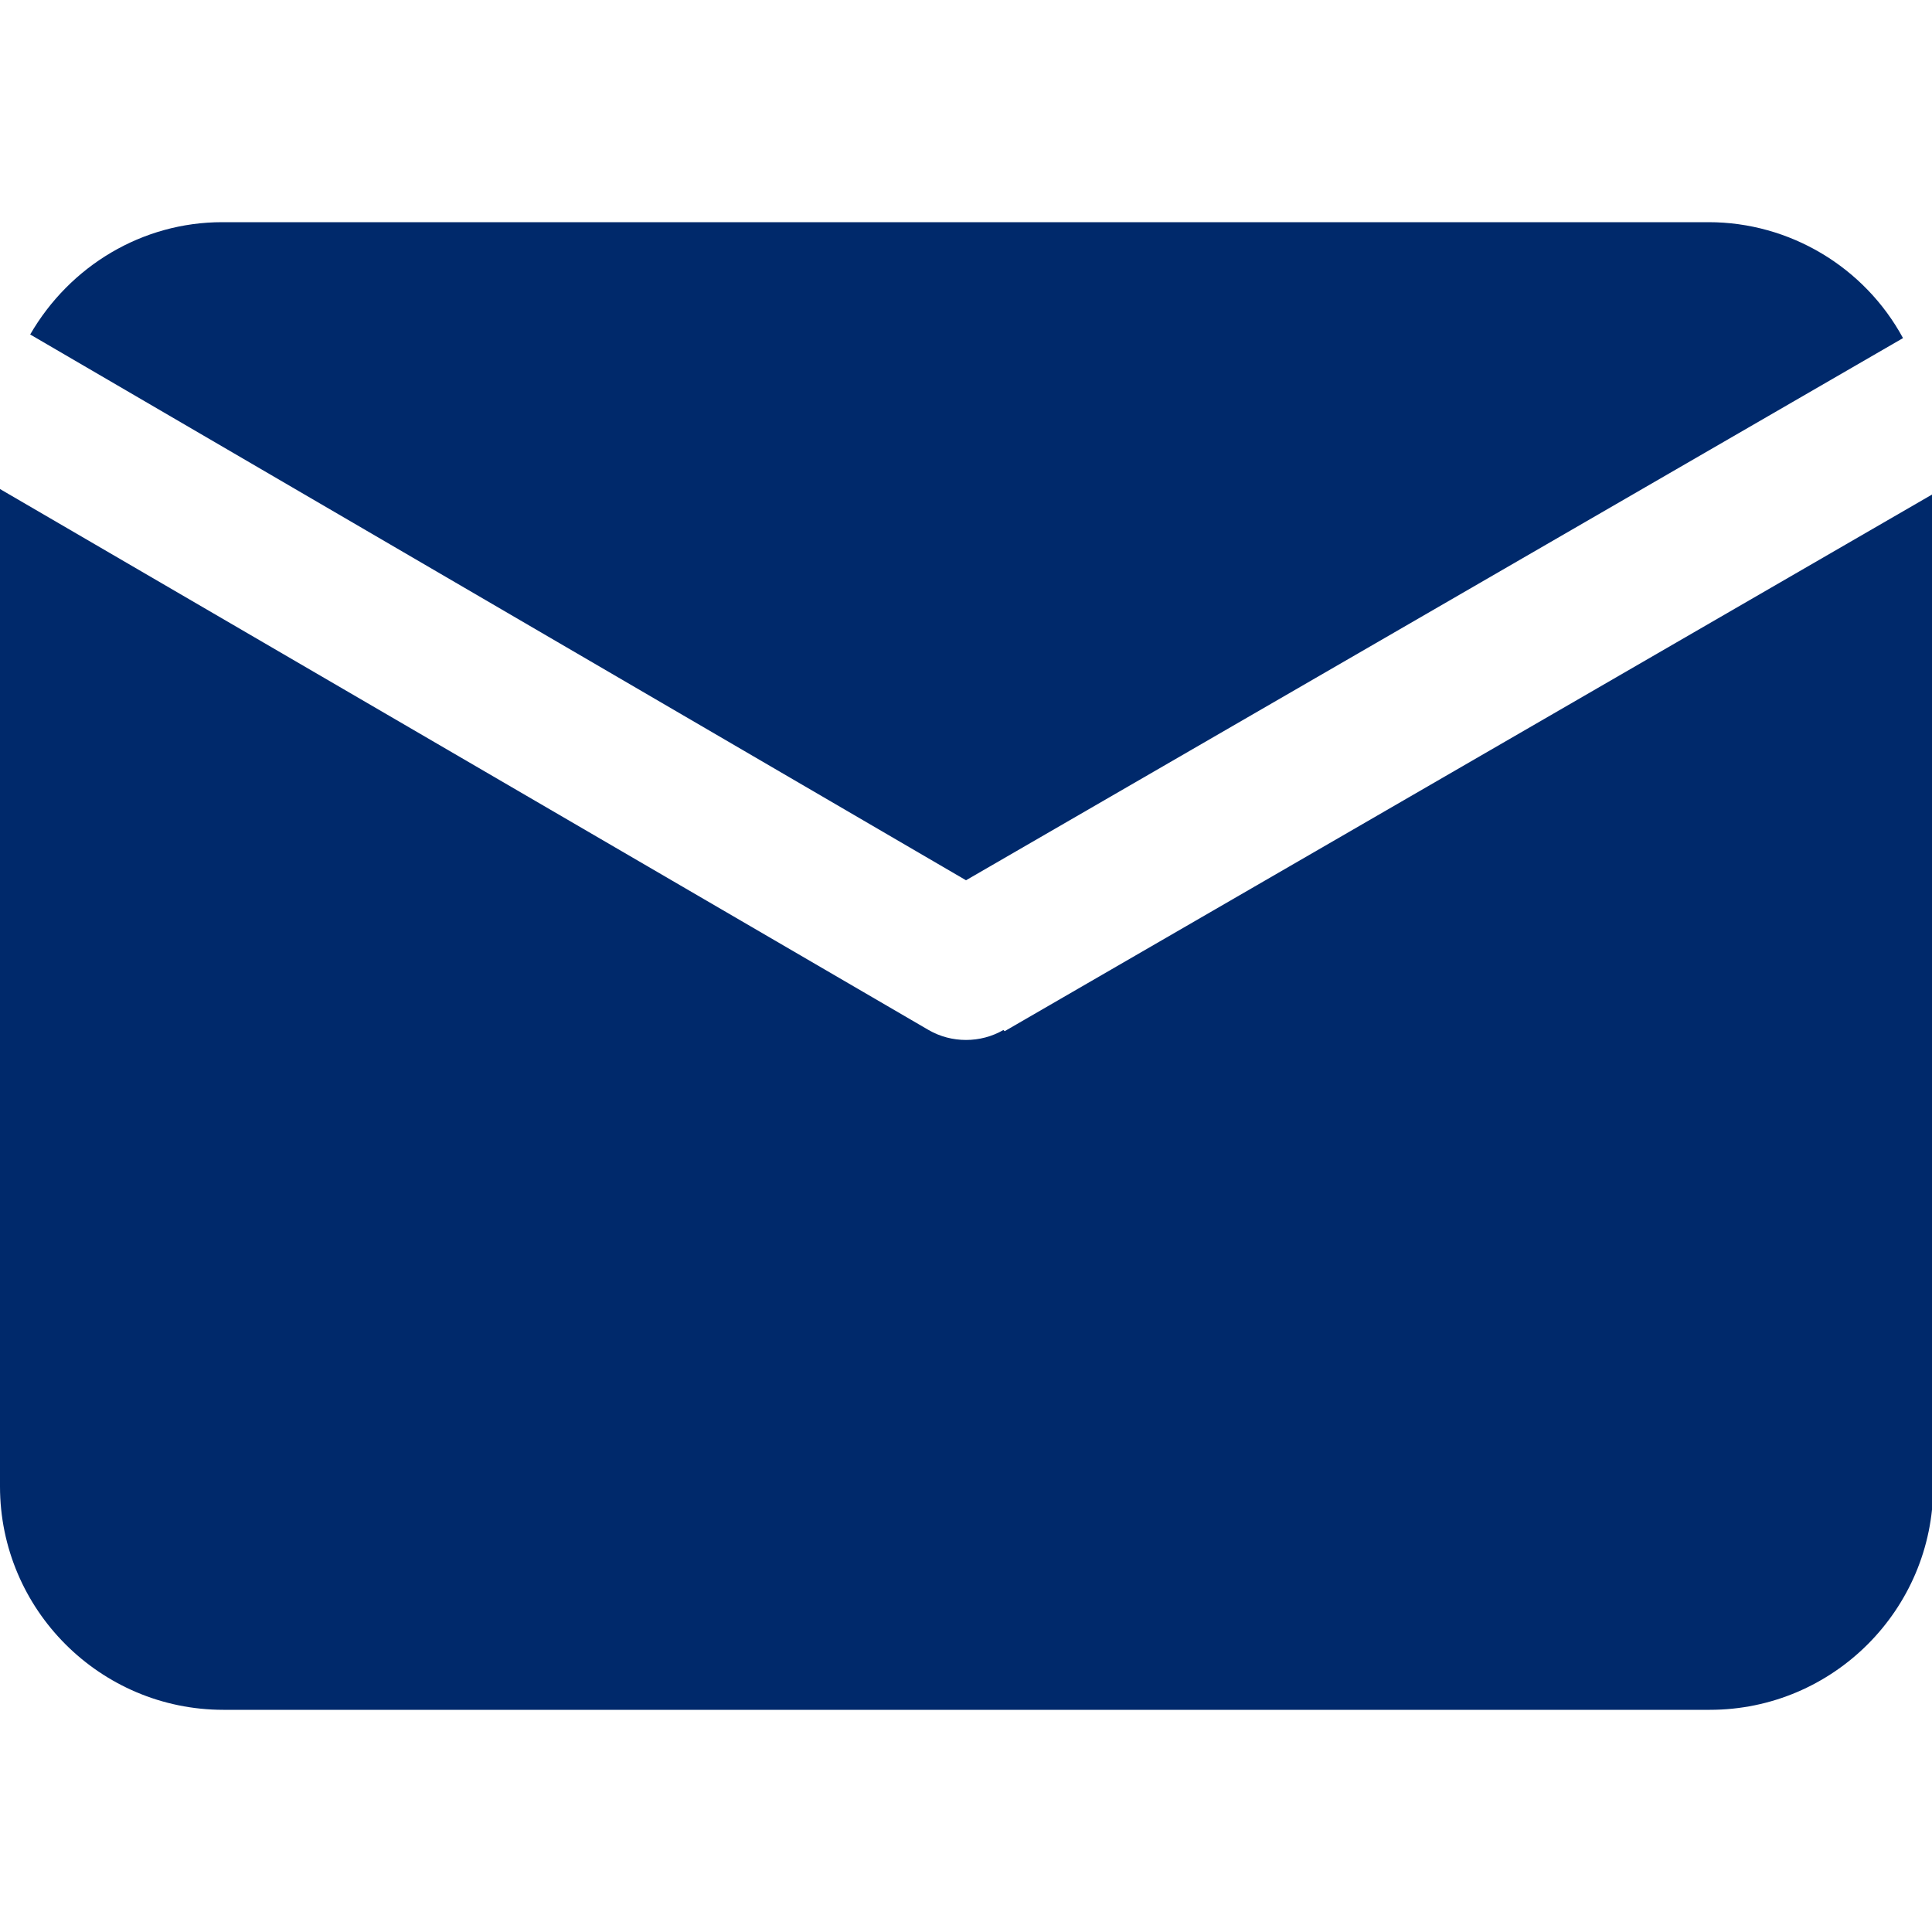 <svg xmlns="http://www.w3.org/2000/svg" id="Capa_2" viewBox="0 0 16 16"><defs><style> .cls-1 { fill: none; } .cls-2 { fill: #00296b; } </style></defs><g id="Capa_1-2" data-name="Capa_1"><g><path class="cls-2" d="M8,7.29L.25,2.77c.33-.57.93-.93,1.59-.93h12.31c.67,0,1.29.37,1.61.96l-7.76,4.49ZM8.31,8.53c-.19.11-.43.11-.62,0L0,4.05v8.26c0,1.02.83,1.85,1.85,1.85h12.31c1.02,0,1.85-.83,1.85-1.85V4.09l-7.69,4.45Z"/><rect class="cls-1" width="16" height="16"/></g></g></svg>